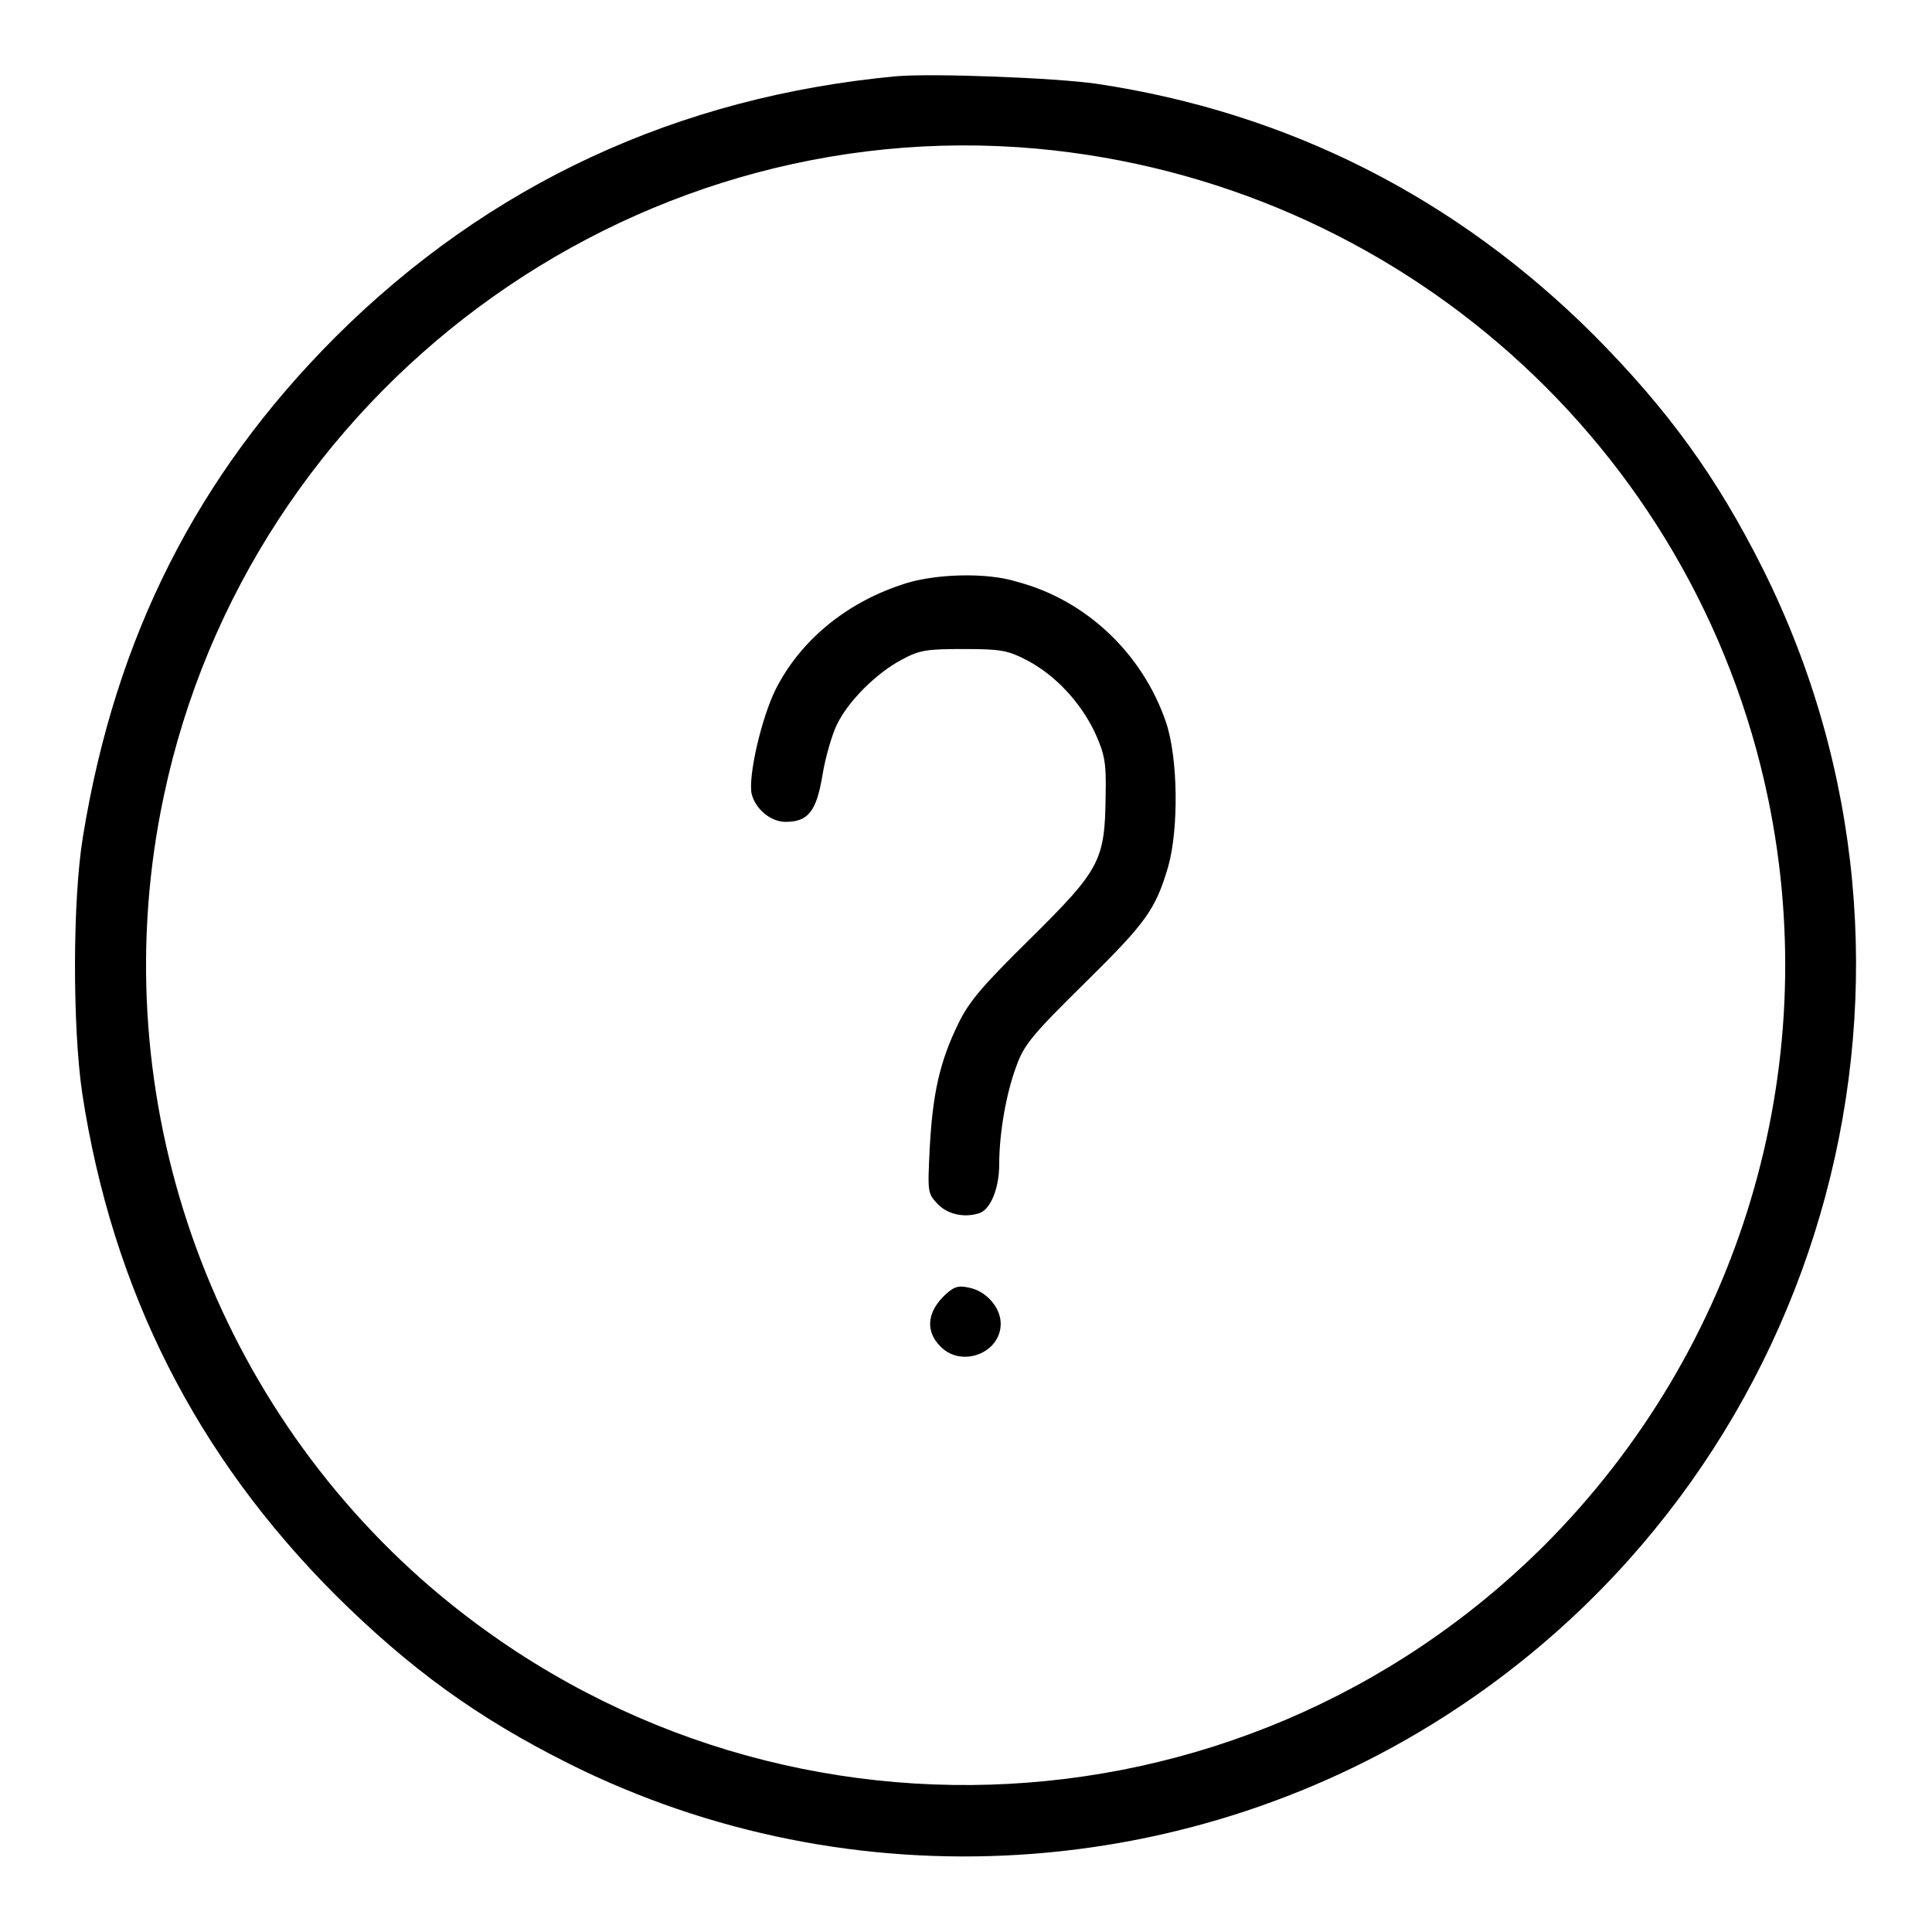 <?xml version="1.0" encoding="utf-8"?>
<!-- Svg Vector Icons : http://www.onlinewebfonts.com/icon -->
<!DOCTYPE svg PUBLIC "-//W3C//DTD SVG 1.1//EN" "http://www.w3.org/Graphics/SVG/1.1/DTD/svg11.dtd">
<svg version="1.1" xmlns="http://www.w3.org/2000/svg" xmlns:xlink="http://www.w3.org/1999/xlink" x="0px" y="0px" viewBox="0 0 256 256" enable-background="new 0 0 256 256" xml:space="preserve">
<g><g><g><path fill="#000000" d="M118.8,10.1c-29,2.7-54,14.3-74.3,34.5C26.1,63,15.3,84.4,11,110.8c-1.4,8.4-1.4,25.3-0.1,34.1c4,26.1,15.1,48,33.6,66.5c9.8,9.7,18.7,16.2,30.9,22.3c37.4,18.7,82.6,15.9,117.6-7.3c49.7-32.9,67.1-97.9,40.6-151c-6.1-12.2-12.6-21.1-22.3-30.9c-18.3-18.3-40.6-29.6-66-33.4C139.7,10.3,123.7,9.7,118.8,10.1z M137.4,19.7c47.9,4.4,87.2,39.4,96.9,86.2c7.4,35.8-3.7,72.8-29.6,98.8C164,245.3,99,247.3,55.9,209.3c-29.1-25.8-42.3-65.6-34.2-103.8C33,52,83.1,14.8,137.4,19.7z"/><path fill="#000000" d="M119.4,77.5C111.9,80,106,85,102.8,91.3c-1.9,3.8-3.7,11.6-3.2,13.9c0.5,2,2.5,3.7,4.5,3.7c3,0,4.1-1.4,4.9-6.3c0.4-2.4,1.3-5.4,1.9-6.6c1.5-3.1,5.2-6.8,8.6-8.6c2.4-1.3,3.4-1.4,8.3-1.4c4.9,0,5.8,0.2,8.3,1.5c3.8,2,7.1,5.6,9,9.6c1.3,2.9,1.5,4,1.4,8.4c-0.1,8.5-0.7,9.7-9.9,18.8c-6.4,6.3-8.2,8.4-9.6,11.3c-2.5,5.1-3.4,9.3-3.8,16.4c-0.3,6.1-0.3,6.1,1.1,7.6c1.4,1.4,3.7,1.8,5.6,1.1c1.4-0.6,2.5-3.3,2.5-6.4c0-4.1,0.9-9.4,2.3-13.1c1-2.8,2.2-4.2,9-10.9c8.1-8,9.4-9.7,11.1-15.5c1.4-5,1.3-14.4-0.3-19.1c-3.1-9.1-10.6-16.2-19.7-18.6C130.8,75.8,123.6,76,119.4,77.5z"/><path fill="#000000" d="M124.9,171.9c-2.1,2.2-2.2,4.6-0.3,6.5c2.8,2.9,8,0.9,8-3c0-2.2-2-4.4-4.3-4.8C126.9,170.3,126.3,170.5,124.9,171.9z"/></g></g></g>
</svg>